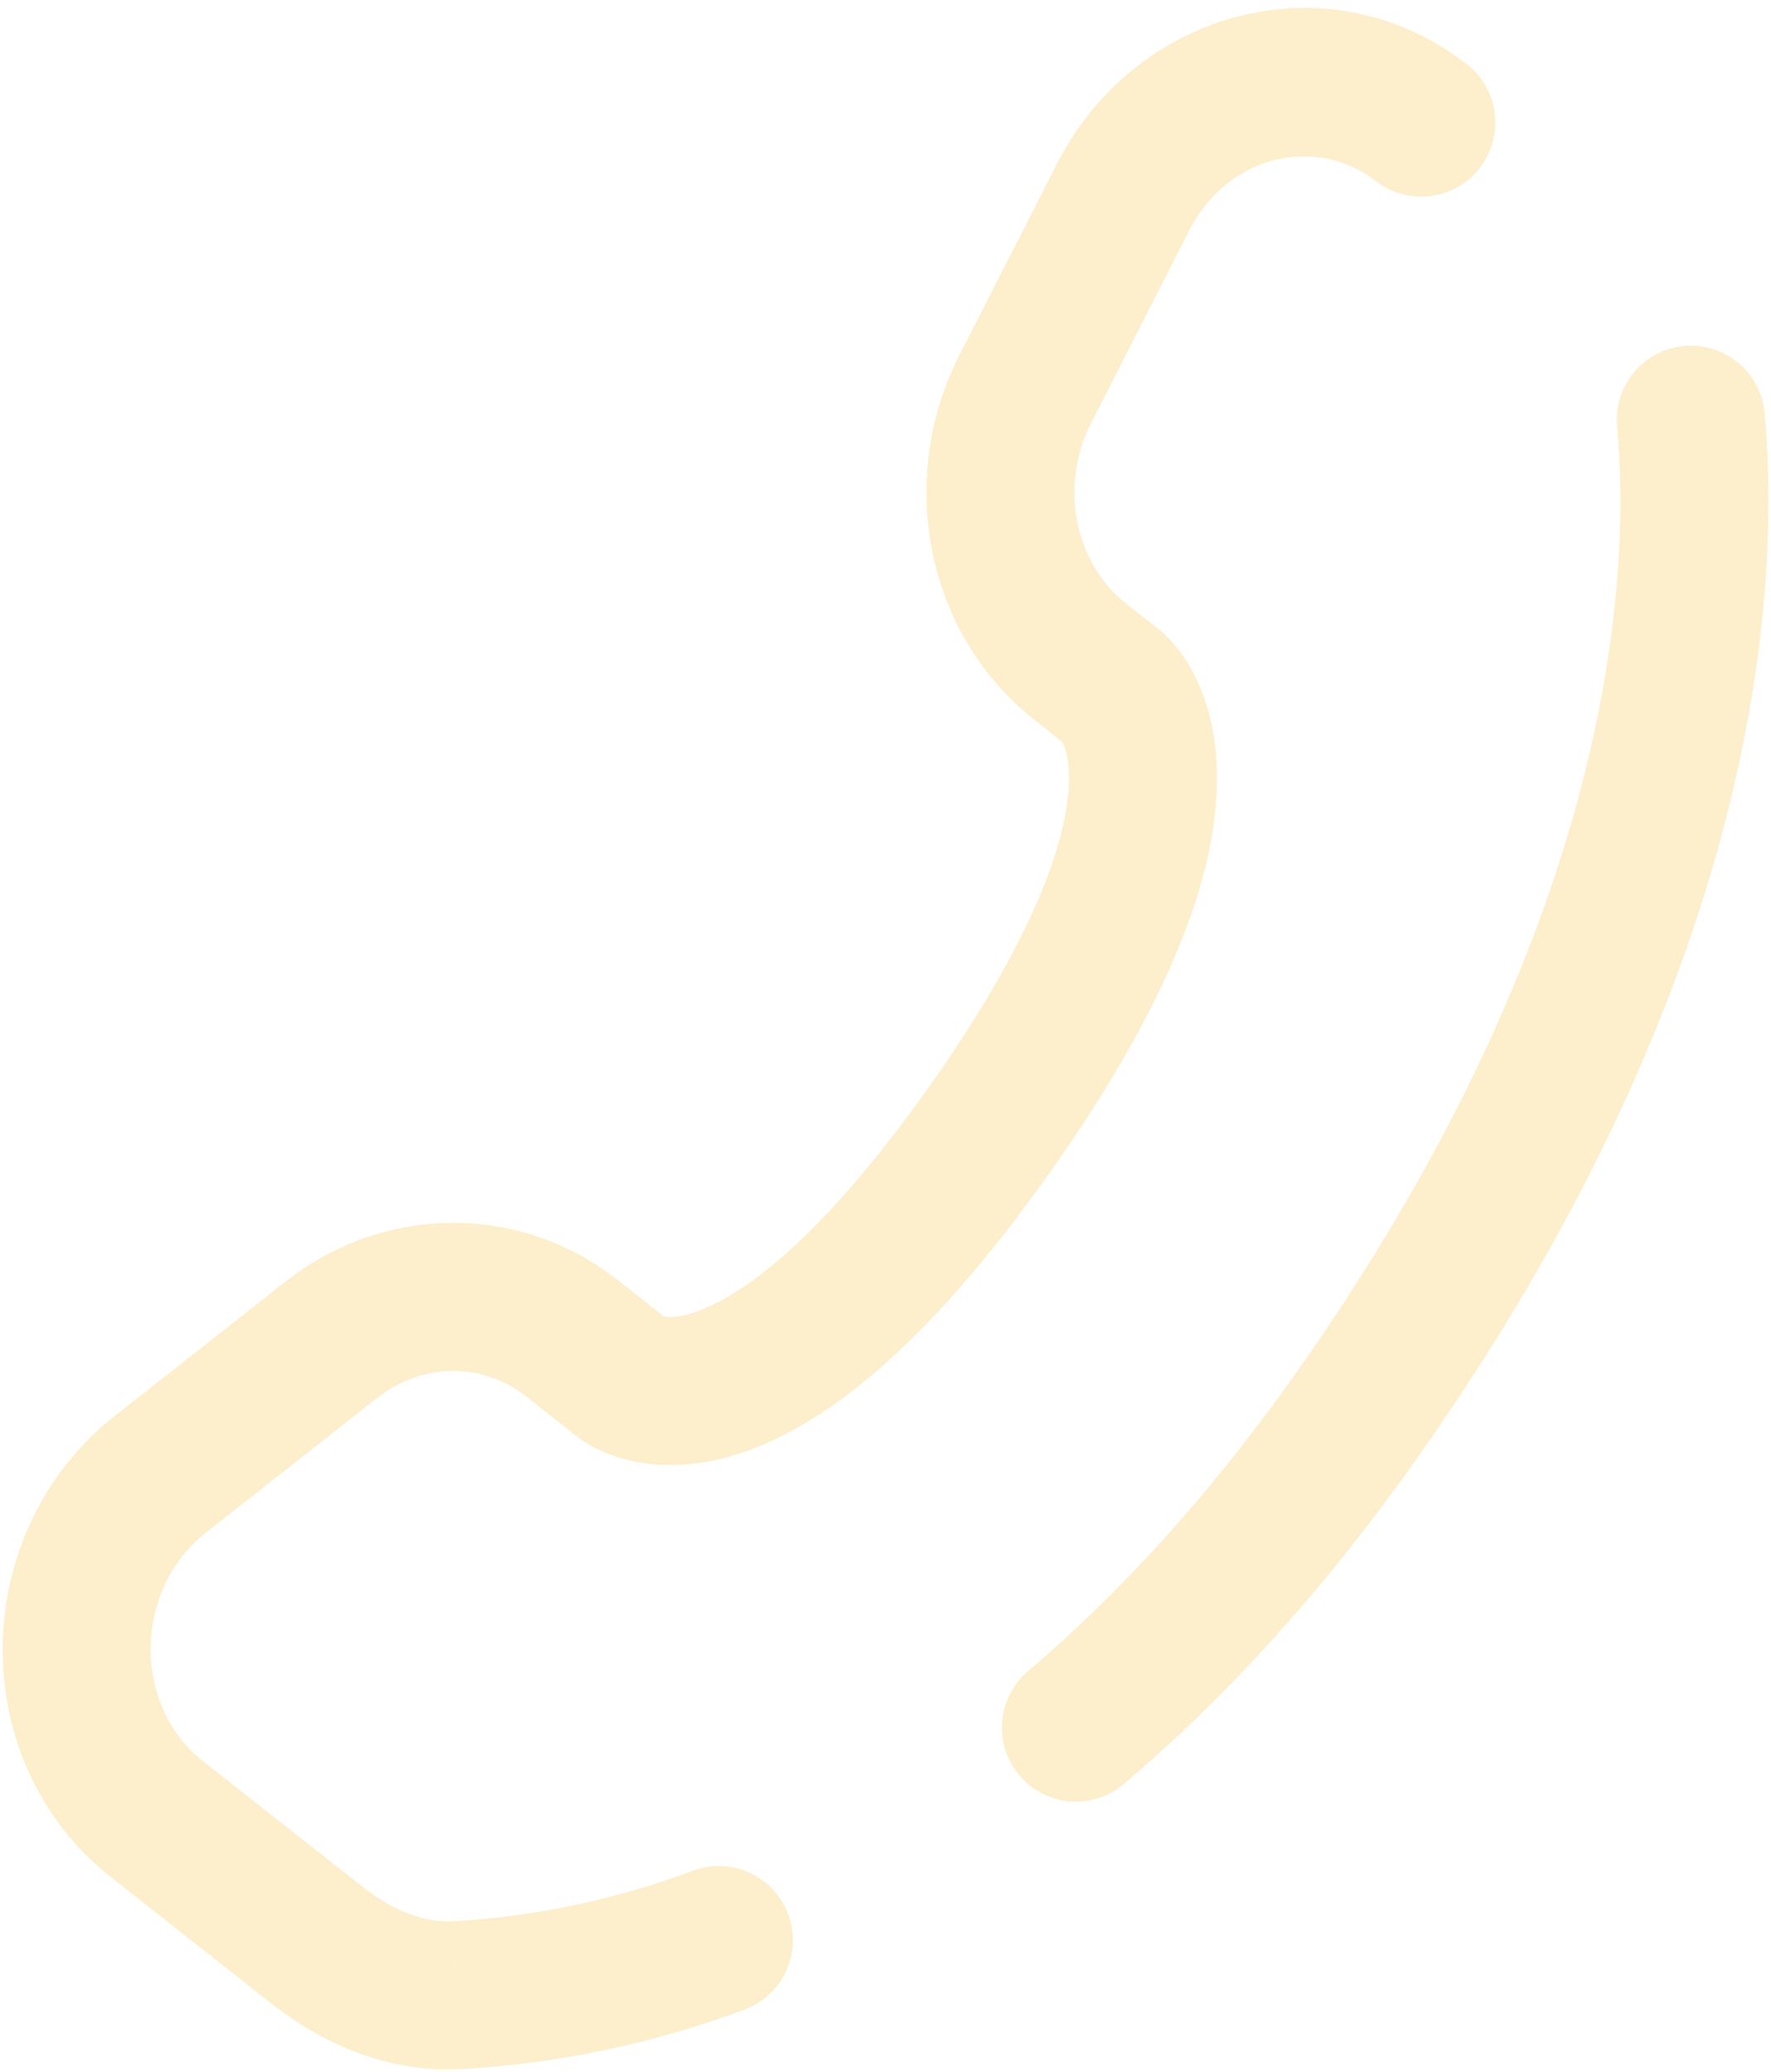 <svg width="171" height="200" viewBox="0 0 171 200" fill="none" xmlns="http://www.w3.org/2000/svg">
<path d="M156.143 41.154C156.059 40.218 156.16 39.276 156.44 38.38C156.719 37.484 157.173 36.652 157.774 35.931C158.376 35.21 159.113 34.615 159.945 34.179C160.776 33.744 161.686 33.476 162.621 33.392C163.555 33.307 164.498 33.408 165.394 33.688C166.29 33.968 167.122 34.421 167.843 35.023C168.564 35.624 169.159 36.362 169.595 37.193C170.03 38.025 170.298 38.934 170.382 39.869L156.143 41.154ZM141.791 6.324C143.228 7.513 144.143 9.217 144.341 11.072C144.539 12.927 144.004 14.786 142.85 16.252C141.697 17.718 140.015 18.674 138.166 18.917C136.316 19.16 134.445 18.671 132.952 17.553L141.791 6.324ZM108.578 172.148C107.865 172.769 107.036 173.242 106.139 173.54C105.241 173.839 104.294 173.956 103.351 173.885C102.408 173.815 101.489 173.558 100.646 173.13C99.803 172.701 99.053 172.11 98.441 171.39C97.828 170.67 97.364 169.835 97.076 168.934C96.788 168.034 96.682 167.085 96.763 166.143C96.844 165.201 97.112 164.284 97.55 163.447C97.988 162.609 98.588 161.866 99.315 161.261L108.578 172.148ZM66.954 180.552C68.736 179.902 70.703 179.986 72.423 180.786C74.142 181.586 75.474 183.036 76.124 184.818C76.775 186.599 76.691 188.566 75.891 190.286C75.091 192.005 73.641 193.337 71.859 193.987L66.954 180.552ZM55.764 138.707L50.816 134.802L59.665 123.572L64.612 127.476L55.764 138.707ZM36.402 134.947L19.893 147.934L11.051 136.697L27.57 123.709L36.402 134.947ZM19.531 169.942L34.977 182.098L26.13 193.338L10.691 181.171L19.531 169.942ZM125.048 132.657C156.023 88.867 157.445 55.506 156.143 41.154L170.382 39.869C171.969 57.453 169.75 94.214 136.713 140.913L125.048 132.657ZM102.994 71.943L99.883 69.486L108.723 58.256L111.842 60.712L102.994 71.943ZM92.61 34.333L102.064 15.792L114.802 22.284L105.357 40.824L92.61 34.333ZM107.427 66.321C108.887 64.439 110.366 62.572 111.863 60.719L111.884 60.735L111.917 60.759C112.109 60.908 112.293 61.068 112.468 61.238C113.569 62.328 114.498 63.58 115.221 64.951C116.521 67.41 117.509 70.772 117.508 75.144C117.502 83.735 113.624 95.843 101.423 113.106L89.747 104.842C101.16 88.714 103.215 79.508 103.213 75.118C103.214 72.999 102.755 71.958 102.582 71.627L102.481 71.459C102.576 71.572 102.681 71.675 102.795 71.769C102.86 71.825 102.927 71.889 102.994 71.943L107.427 66.321ZM101.421 113.097C89.251 130.307 79.267 137.822 71.191 140.37C67.037 141.675 63.514 141.618 60.762 140.967C59.234 140.612 57.775 140.01 56.44 139.187L56.063 138.914L55.912 138.801C55.887 138.786 55.862 138.77 55.838 138.754L55.806 138.73L55.793 138.712C55.793 138.712 55.773 138.706 60.197 133.086C64.622 127.475 64.611 127.467 64.61 127.458L64.589 127.451L64.566 127.425L64.503 127.386C64.34 127.269 64.173 127.159 64.002 127.055C63.909 127.01 63.921 127.028 64.051 127.057C64.25 127.105 65.143 127.284 66.892 126.732C70.594 125.56 78.296 121.034 89.747 104.842L101.421 113.097ZM102.064 15.792C109.667 0.881 128.461 -4.184 141.791 6.324L132.952 17.553C127.267 13.081 118.639 14.746 114.802 22.284L102.064 15.792ZM34.977 182.098C38.011 184.489 40.971 185.582 43.688 185.457L44.342 199.73C37.197 200.063 30.947 197.137 26.13 193.338L34.977 182.098ZM99.883 69.486C89.36 61.199 86.539 46.258 92.61 34.333L105.348 40.825C102.184 47.033 103.886 54.451 108.723 58.256L99.883 69.486ZM19.893 147.934C12.796 153.517 12.867 164.697 19.531 169.942L10.691 181.171C-3.496 169.997 -3.056 147.795 11.051 136.697L19.893 147.934ZM50.816 134.802C46.63 131.5 40.837 131.463 36.402 134.947L27.57 123.709C37.07 116.246 50.154 116.091 59.665 123.572L50.816 134.802ZM99.315 161.261C107.741 154.089 116.472 144.772 125.048 132.657L136.713 140.913C127.491 153.95 117.965 164.162 108.578 172.148L99.315 161.261ZM43.697 185.456C51.653 185.007 59.495 183.353 66.954 180.552L71.859 193.987C63.03 197.283 53.752 199.22 44.342 199.73L43.697 185.456Z" fill="#F6AA01" fill-opacity="0.2"/>
</svg>
